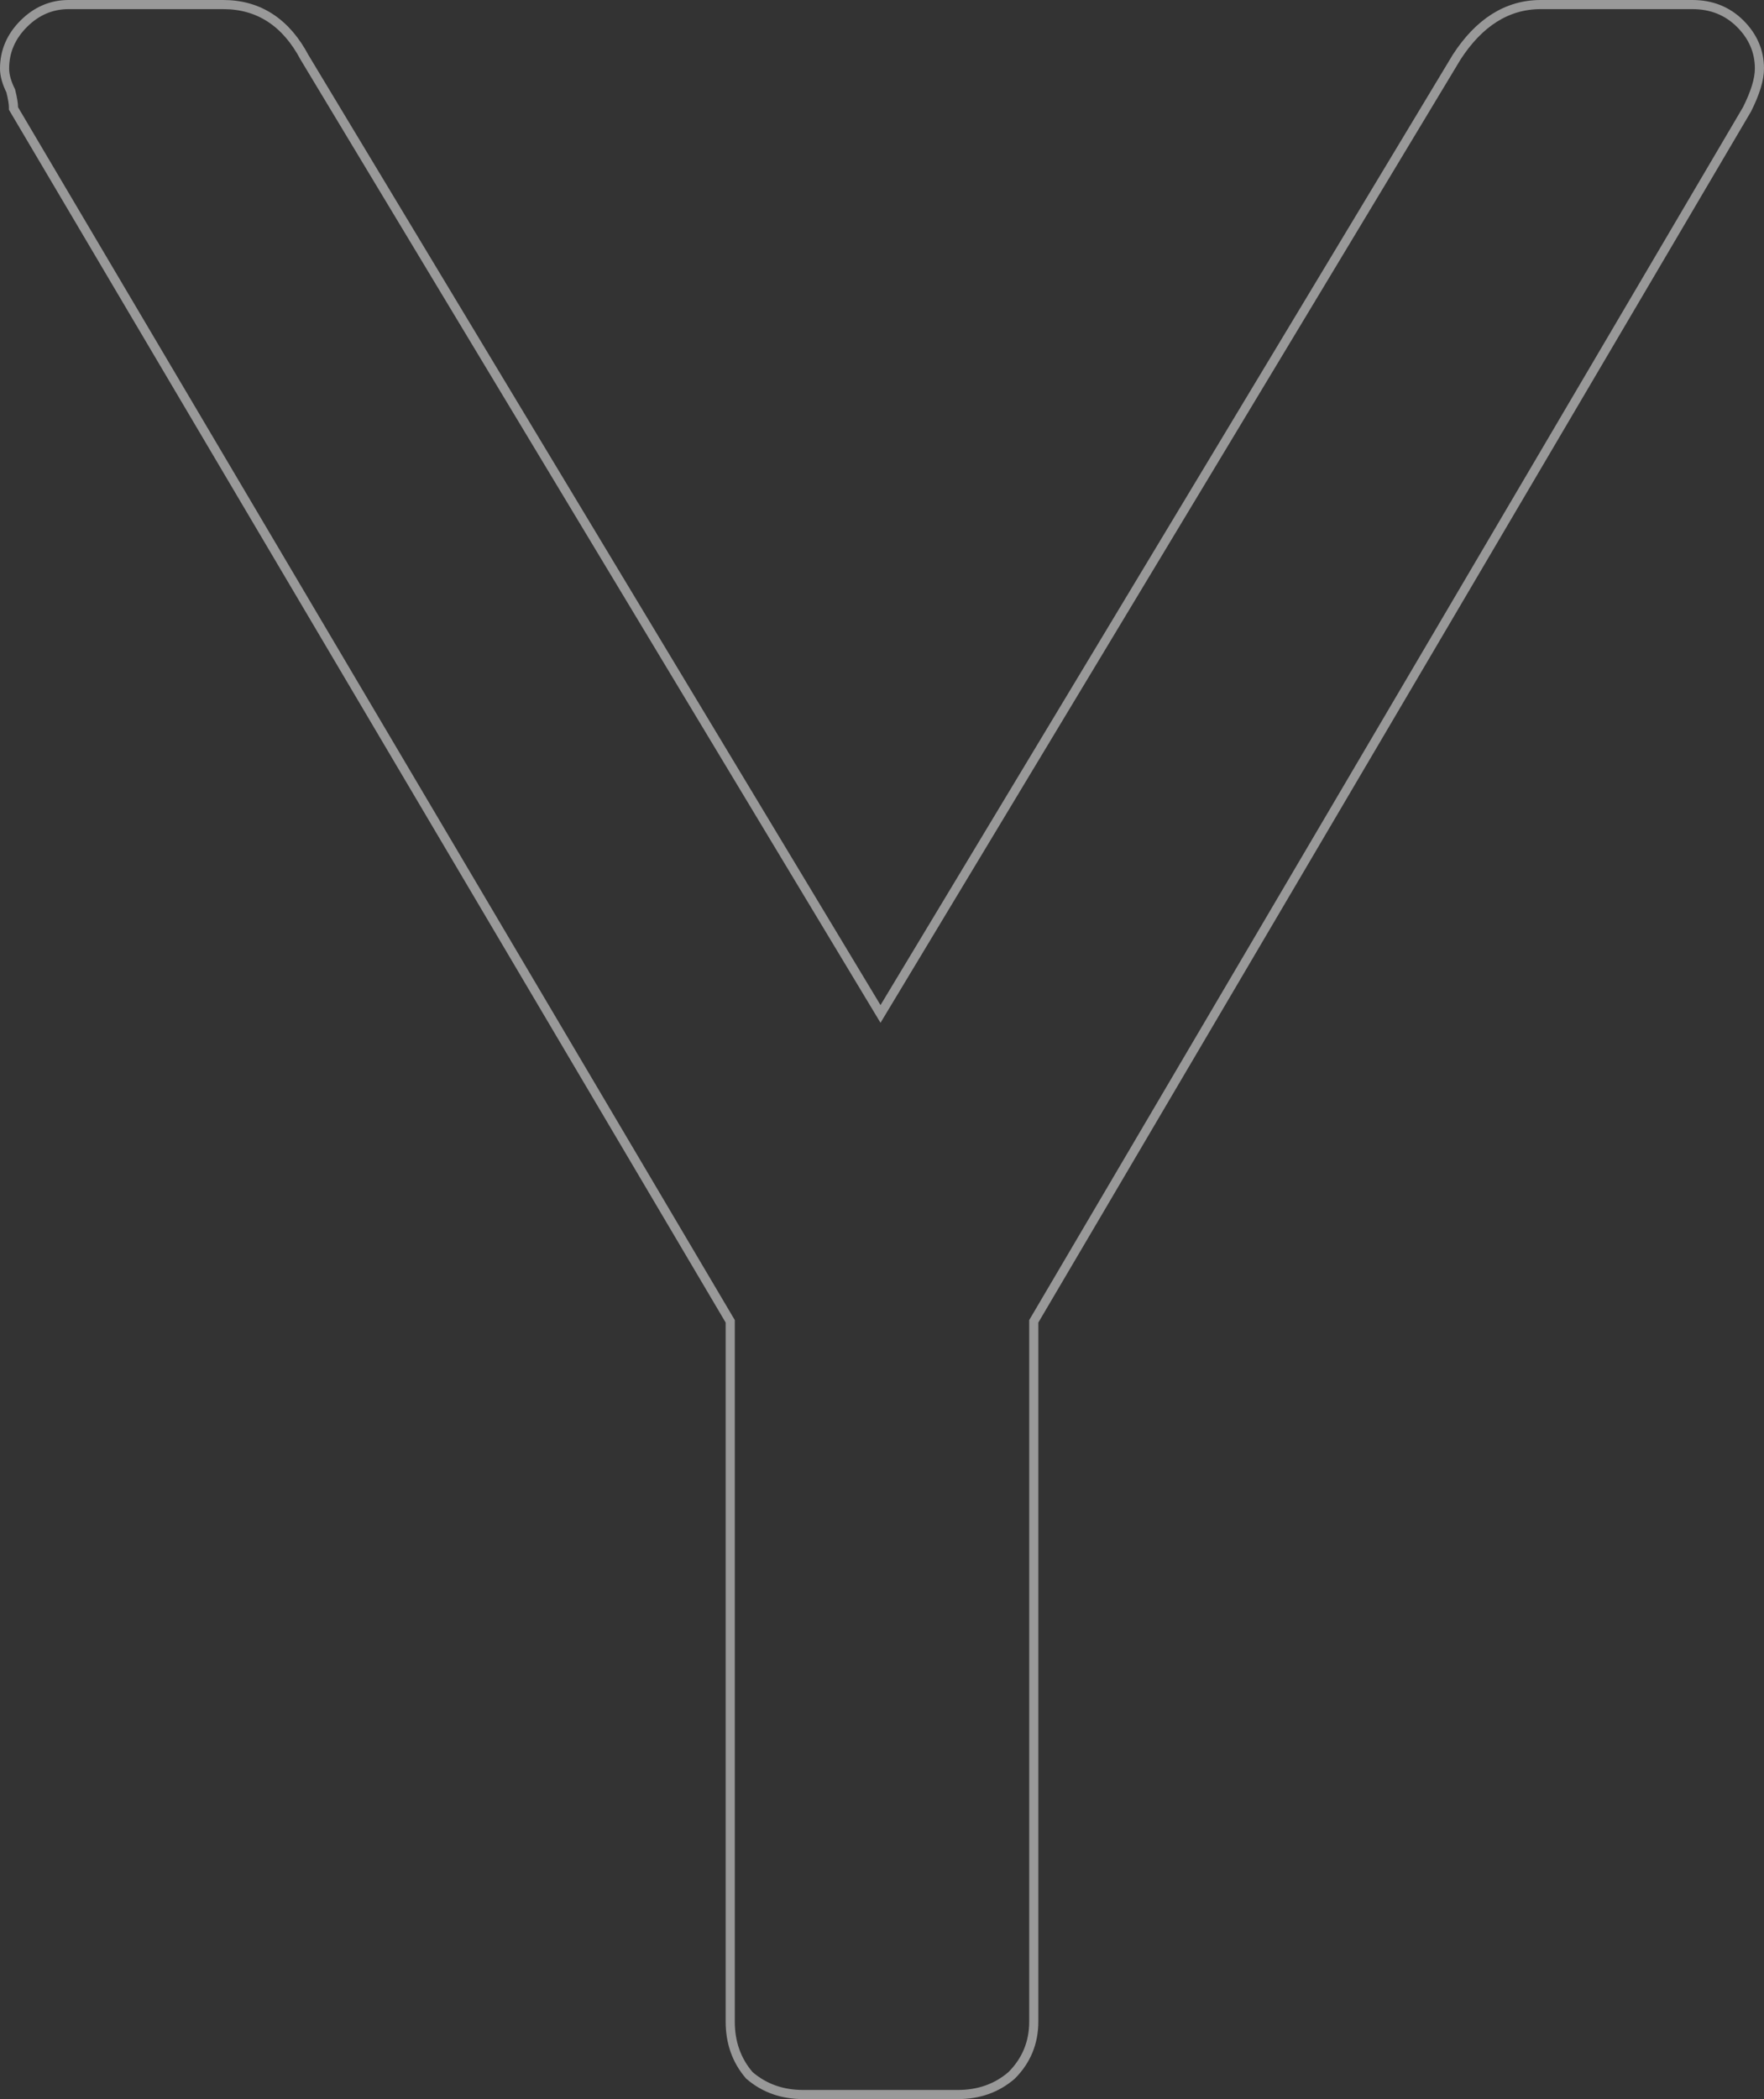 <?xml version="1.0" encoding="UTF-8"?> <svg xmlns="http://www.w3.org/2000/svg" width="1160" height="1380" viewBox="0 0 1160 1380" fill="none"><rect x="0" y="0" width="1160" height="1380" fill="#333333" stroke="none"/> <path opacity="0.5" d="M492.65 1364.23L492.8 1364.4L492.975 1364.55C502.693 1372.88 514.486 1377 528.174 1377H629.87C643.559 1377 655.351 1372.88 665.069 1364.55L665.157 1364.48L665.238 1364.4C674.934 1354.71 679.807 1342.87 679.807 1329.05V868.657L1148.76 72.013L1148.81 71.925L1148.86 71.834C1154.14 61.274 1157 52.301 1157 45.086C1157 33.815 1152.73 23.945 1144.39 15.604C1135.96 7.187 1125.41 3 1112.93 3H1013.19C991.039 3 972.595 14.847 957.867 37.592L957.84 37.633L957.815 37.675L579.022 666.597L200.271 37.745C194.229 26.364 186.758 17.655 177.787 11.794C168.779 5.908 158.419 3 146.811 3H45.114C33.837 3 23.961 7.262 15.614 15.604C7.266 23.945 3 33.815 3 45.086C3 49.549 4.451 54.482 7.079 59.808C8.317 64.809 8.867 68.319 8.867 70.491V71.312L9.285 72.018L480.193 868.66V1329.05C480.193 1342.73 484.32 1354.52 492.65 1364.23Z" stroke="white" stroke-width="6"></path> </svg> 